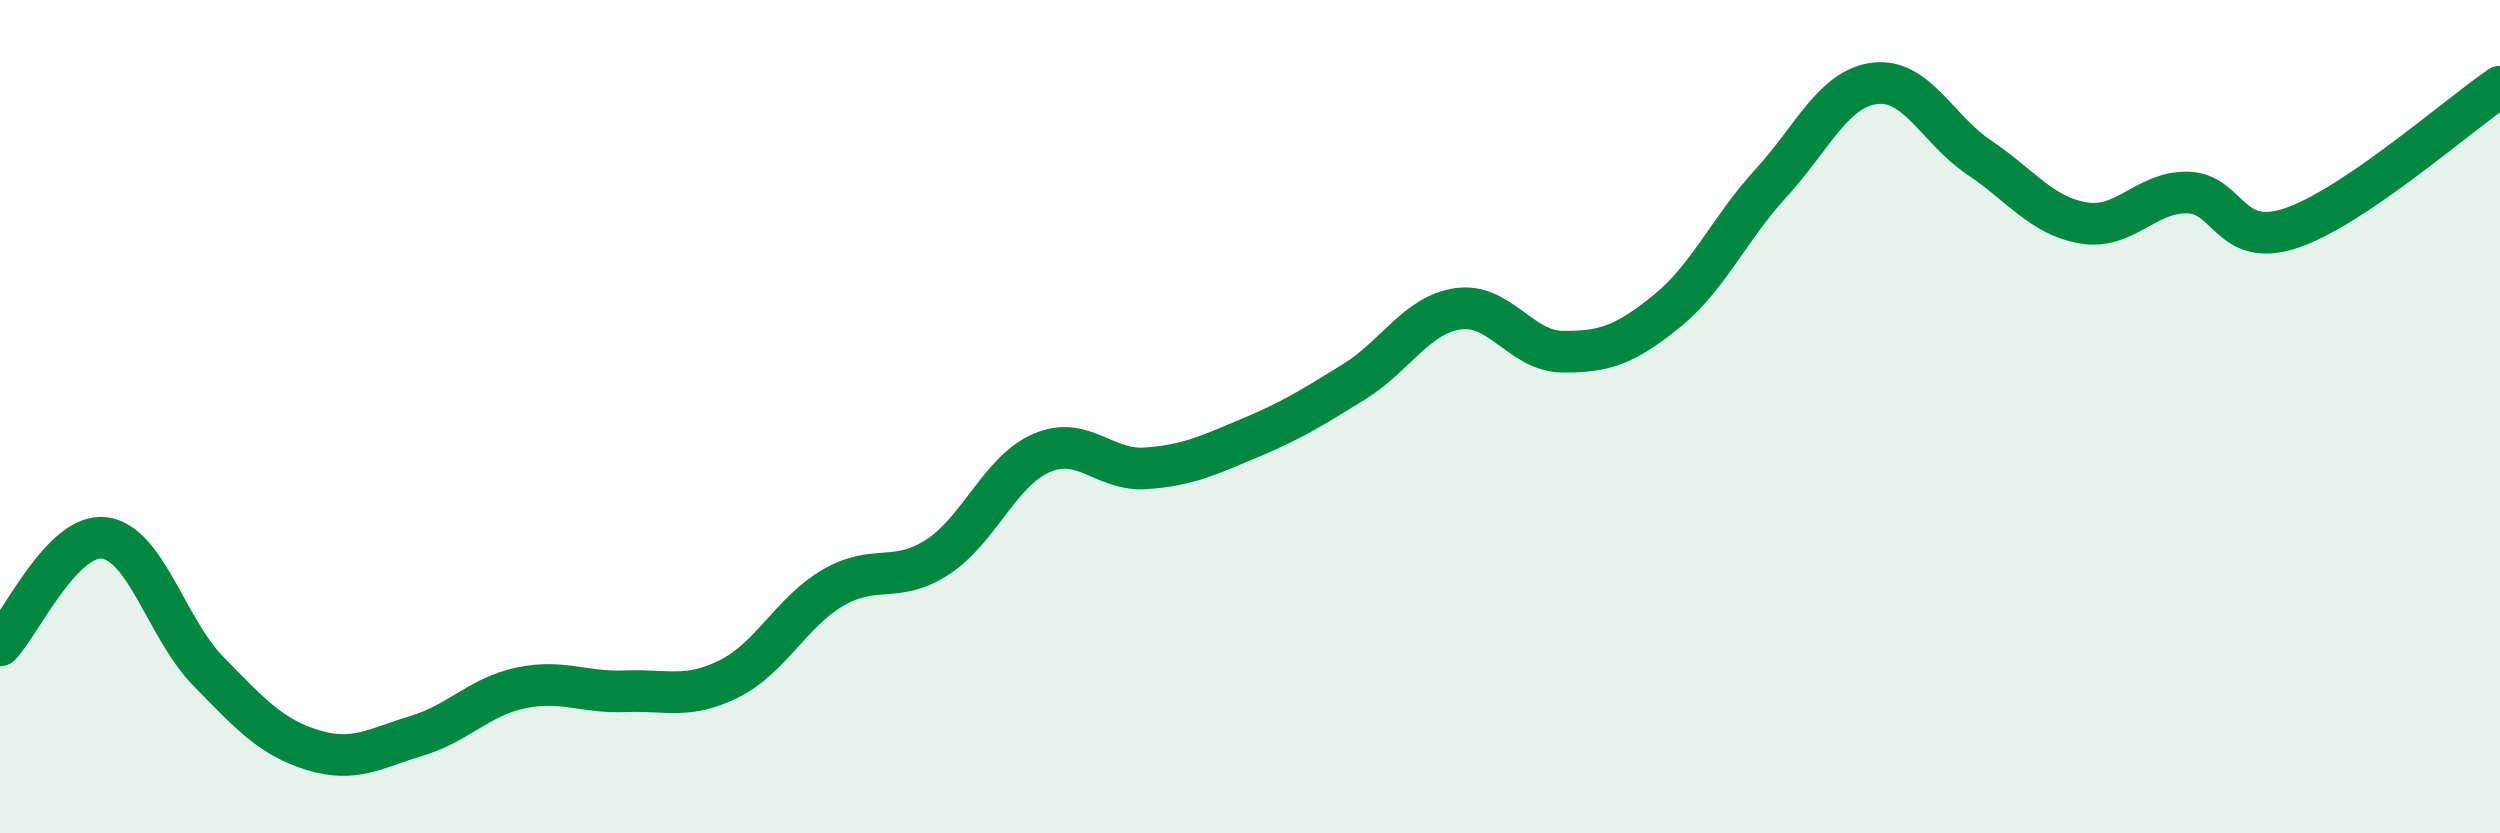 
    <svg width="60" height="20" viewBox="0 0 60 20" xmlns="http://www.w3.org/2000/svg">
      <path
        d="M 0,15.49 C 0.5,14.97 1.5,12.79 2.5,12.91 C 3.5,13.03 4,15.09 5,16.11 C 6,17.13 6.5,17.69 7.5,18 C 8.5,18.31 9,17.96 10,17.66 C 11,17.36 11.5,16.72 12.5,16.51 C 13.5,16.3 14,16.63 15,16.59 C 16,16.55 16.5,16.79 17.5,16.29 C 18.5,15.79 19,14.68 20,14.1 C 21,13.52 21.5,14.02 22.5,13.37 C 23.5,12.72 24,11.3 25,10.87 C 26,10.44 26.5,11.31 27.5,11.24 C 28.5,11.17 29,10.93 30,10.51 C 31,10.09 31.5,9.78 32.5,9.16 C 33.5,8.54 34,7.55 35,7.41 C 36,7.27 36.5,8.43 37.5,8.44 C 38.5,8.45 39,8.28 40,7.47 C 41,6.66 41.5,5.49 42.5,4.4 C 43.5,3.31 44,2.12 45,2 C 46,1.88 46.5,3.11 47.5,3.78 C 48.5,4.45 49,5.18 50,5.35 C 51,5.52 51.5,4.6 52.5,4.62 C 53.5,4.64 53.5,5.98 55,5.47 C 56.5,4.96 59,2.76 60,2.08L60 20L0 20Z"
        fill="#008740"
        opacity="0.1"
        stroke-linecap="round"
        stroke-linejoin="round"
      />
      <path
        d="M 0,15.49 C 0.5,14.97 1.5,12.79 2.5,12.91 C 3.5,13.03 4,15.09 5,16.11 C 6,17.13 6.5,17.69 7.5,18 C 8.5,18.31 9,17.96 10,17.66 C 11,17.36 11.5,16.72 12.5,16.51 C 13.5,16.3 14,16.63 15,16.59 C 16,16.55 16.5,16.79 17.5,16.29 C 18.5,15.79 19,14.68 20,14.1 C 21,13.52 21.5,14.02 22.5,13.37 C 23.5,12.72 24,11.3 25,10.87 C 26,10.44 26.5,11.31 27.5,11.24 C 28.5,11.17 29,10.93 30,10.51 C 31,10.09 31.5,9.78 32.5,9.16 C 33.5,8.54 34,7.55 35,7.41 C 36,7.27 36.5,8.43 37.5,8.44 C 38.5,8.45 39,8.28 40,7.47 C 41,6.66 41.5,5.49 42.5,4.4 C 43.5,3.31 44,2.12 45,2 C 46,1.88 46.5,3.11 47.5,3.78 C 48.5,4.45 49,5.18 50,5.35 C 51,5.52 51.5,4.6 52.5,4.62 C 53.5,4.64 53.5,5.98 55,5.47 C 56.5,4.96 59,2.76 60,2.08"
        stroke="#008740"
        stroke-width="1"
        fill="none"
        stroke-linecap="round"
        stroke-linejoin="round"
      />
    </svg>
  